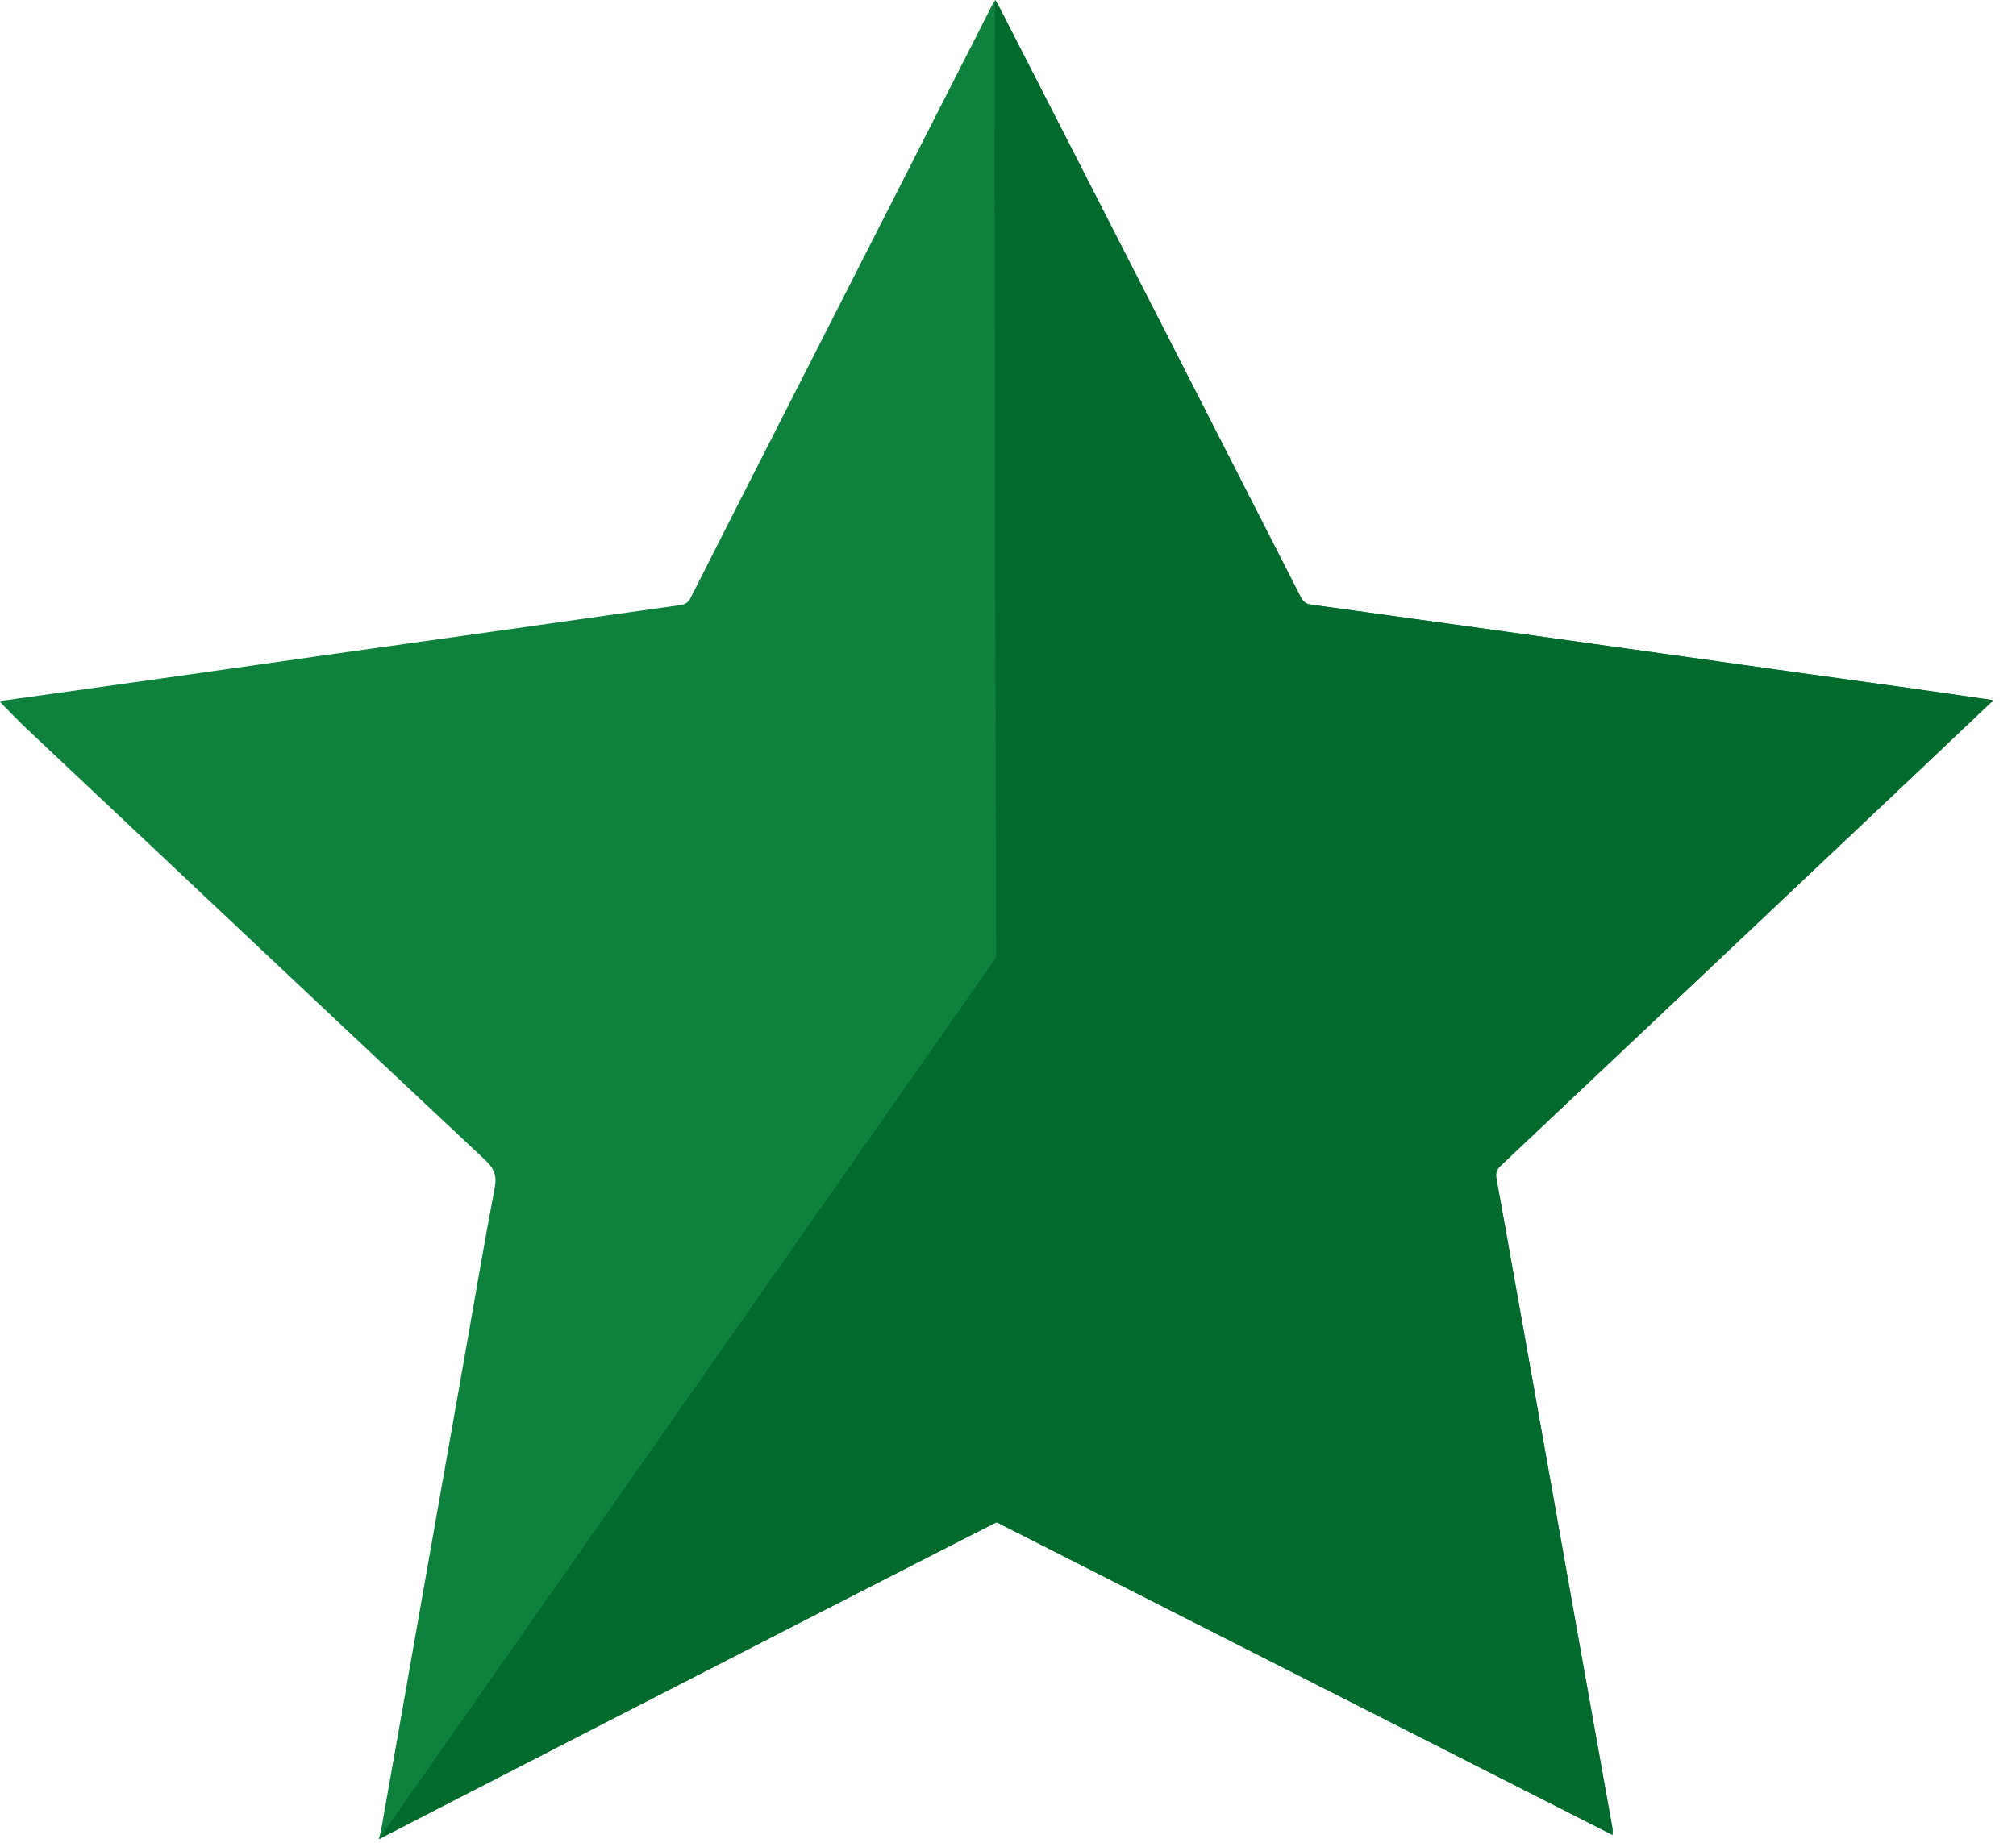 <svg width="35" height="32" viewBox="0 0 35 32" fill="none" xmlns="http://www.w3.org/2000/svg">
<path d="M6.576 31.938C6.576 31.938 6.614 31.799 6.62 31.759C6.746 31.05 6.871 30.34 6.996 29.63C7.172 28.629 7.348 27.628 7.524 26.628C7.701 25.627 7.878 24.626 8.054 23.625C8.231 22.624 8.4 21.622 8.589 20.624C8.629 20.414 8.576 20.288 8.421 20.142C5.763 17.65 3.112 15.15 0.46 12.651C0.303 12.503 0.156 12.347 0 12.19C0.025 12.182 0.053 12.168 0.082 12.163C0.24 12.139 0.4 12.118 0.559 12.096C1.401 11.978 2.244 11.86 3.086 11.741C4.002 11.612 4.918 11.48 5.834 11.35C6.75 11.221 7.667 11.093 8.583 10.964C9.658 10.812 10.733 10.658 11.808 10.508C11.899 10.496 11.949 10.461 11.989 10.383C12.481 9.41 12.975 8.438 13.47 7.467C14.714 5.022 15.958 2.577 17.202 0.133C17.223 0.091 17.248 0.052 17.278 0C17.308 0.052 17.333 0.091 17.354 0.132C17.76 0.926 18.166 1.72 18.572 2.514C19.91 5.133 21.249 7.753 22.585 10.373C22.626 10.454 22.68 10.489 22.765 10.5C23.078 10.542 23.391 10.586 23.703 10.63C24.556 10.748 25.409 10.866 26.262 10.985C27.126 11.106 27.989 11.227 28.853 11.348C29.632 11.457 30.41 11.567 31.189 11.676C31.894 11.774 32.599 11.871 33.303 11.97C33.732 12.031 34.161 12.094 34.589 12.156C34.589 12.166 34.589 12.176 34.589 12.187C34.58 12.191 34.569 12.194 34.562 12.201C34.061 12.676 33.56 13.152 33.058 13.627C30.724 15.832 28.39 18.038 26.054 20.242C25.985 20.307 25.962 20.37 25.979 20.46C26.081 21.016 26.179 21.573 26.278 22.129C26.466 23.18 26.654 24.231 26.841 25.283C27.028 26.335 27.214 27.386 27.402 28.438C27.598 29.541 27.797 30.643 27.993 31.745C27.998 31.776 27.994 31.809 27.994 31.862C24.414 30.044 20.855 28.237 17.304 26.434C17.25 26.46 17.212 26.478 17.174 26.497C13.705 28.266 6.576 31.938 6.576 31.938Z" fill="#0e823d"/>
<path d="M6.576 31.938C6.614 31.912 13.705 28.266 17.173 26.498C17.211 26.479 17.25 26.461 17.304 26.435C20.855 28.238 24.414 30.045 27.994 31.863C27.994 31.811 27.999 31.777 27.993 31.746C27.796 30.643 27.598 29.541 27.401 28.439C27.214 27.387 27.028 26.335 26.841 25.284C26.654 24.232 26.465 23.181 26.278 22.13C26.179 21.573 26.08 21.017 25.978 20.461C25.962 20.371 25.985 20.308 26.054 20.242C28.39 18.039 30.724 15.833 33.058 13.627C33.56 13.153 34.06 12.677 34.562 12.202C34.569 12.195 34.58 12.192 34.589 12.188V12.157C34.16 12.095 33.732 12.032 33.303 11.971C32.598 11.872 31.893 11.775 31.189 11.677C30.41 11.568 29.631 11.458 28.853 11.349C27.989 11.228 27.126 11.107 26.262 10.986C25.409 10.867 24.556 10.749 23.703 10.63C23.39 10.587 23.078 10.543 22.765 10.501C22.679 10.49 22.625 10.455 22.585 10.374C21.249 7.754 19.911 5.134 18.572 2.515C18.166 1.721 17.76 0.927 17.353 0.133C17.333 0.092 17.308 0.053 17.278 0.001C17.248 0.053 17.294 16.626 17.294 16.626L6.576 31.938Z" fill="#006b2c"/>
</svg>

